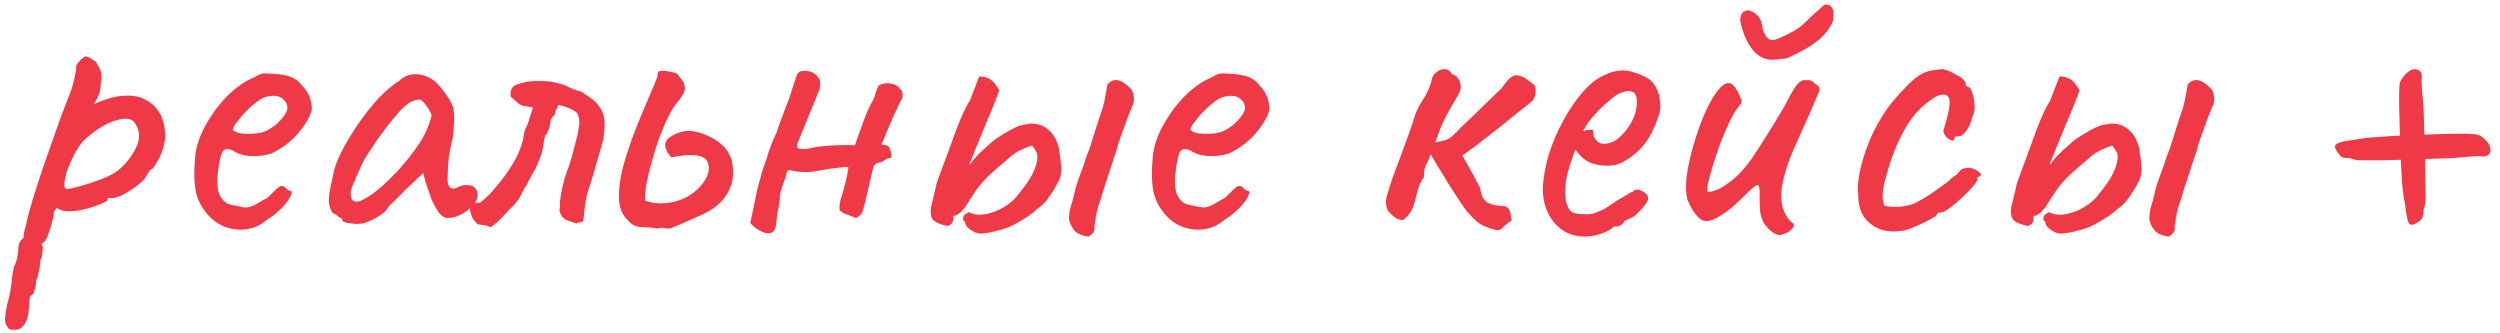 <?xml version="1.0" encoding="UTF-8"?> <svg xmlns="http://www.w3.org/2000/svg" width="255" height="34" viewBox="0 0 255 34" fill="none"><path d="M1.623 33.632C1.508 33.632 1.365 33.632 1.193 33.632C1.021 33.661 0.863 33.546 0.72 33.288C0.605 33.145 0.534 32.93 0.505 32.643C0.505 32.356 0.577 31.84 0.72 31.095C0.863 30.608 0.978 30.12 1.064 29.633C1.15 29.174 1.193 28.83 1.193 28.601C1.193 28.486 1.222 28.257 1.279 27.913C1.365 27.598 1.408 27.368 1.408 27.225C1.551 26.996 1.666 26.68 1.752 26.279C1.838 25.878 1.881 25.519 1.881 25.204C1.881 24.86 2.053 24.545 2.397 24.258C2.397 24.029 2.44 23.742 2.526 23.398C2.641 23.054 2.698 22.825 2.698 22.71C2.784 22.309 2.97 21.606 3.257 20.603C3.572 19.571 3.945 18.41 4.375 17.12C4.834 15.83 5.278 14.569 5.708 13.336C6.138 12.103 6.525 11.057 6.869 10.197C7.213 9.394 7.442 8.706 7.557 8.133C7.7 7.531 7.772 7.087 7.772 6.8C7.772 6.685 7.801 6.599 7.858 6.542C7.915 6.456 8.044 6.298 8.245 6.069C8.532 5.782 8.775 5.696 8.976 5.811C9.205 5.926 9.478 6.098 9.793 6.327C10.022 6.7 10.18 7.015 10.266 7.273C10.381 7.531 10.381 7.975 10.266 8.606C10.266 9.036 10.194 9.409 10.051 9.724C9.908 10.039 9.779 10.283 9.664 10.455C9.549 10.598 9.521 10.656 9.578 10.627C10.753 10.082 11.785 9.796 12.674 9.767C13.591 9.71 14.351 9.867 14.953 10.24C15.584 10.584 16.057 11.071 16.372 11.702C16.687 12.333 16.845 13.064 16.845 13.895C16.845 14.239 16.773 14.655 16.63 15.142C16.487 15.601 16.3 16.031 16.071 16.432C15.87 16.805 15.684 17.077 15.512 17.249C15.397 17.249 15.283 17.349 15.168 17.55C15.053 17.722 14.939 17.923 14.824 18.152C14.595 18.439 14.222 18.768 13.706 19.141C13.219 19.485 12.731 19.772 12.244 20.001C11.757 20.202 11.398 20.259 11.169 20.173C11.169 20.173 11.126 20.187 11.04 20.216C10.983 20.216 10.954 20.288 10.954 20.431C10.954 20.488 10.725 20.617 10.266 20.818C9.807 20.99 9.277 21.162 8.675 21.334C8.073 21.477 7.543 21.549 7.084 21.549C6.482 21.549 6.052 21.434 5.794 21.205C5.737 21.262 5.665 21.348 5.579 21.463C5.522 21.578 5.493 21.678 5.493 21.764C5.493 21.936 5.421 22.266 5.278 22.753C5.163 23.212 5.02 23.656 4.848 24.086C4.676 24.516 4.518 24.731 4.375 24.731C4.375 24.731 4.346 24.774 4.289 24.86C4.232 24.946 4.26 25.061 4.375 25.204C4.375 25.204 4.361 25.362 4.332 25.677C4.332 26.021 4.26 26.308 4.117 26.537C4.117 26.766 4.074 27.11 3.988 27.569C3.902 28.028 3.802 28.372 3.687 28.601C3.687 28.945 3.63 29.275 3.515 29.59C3.429 29.934 3.329 30.106 3.214 30.106C3.099 30.135 3.028 30.307 2.999 30.622C2.97 30.966 2.956 31.21 2.956 31.353C2.927 32.07 2.784 32.629 2.526 33.03C2.268 33.431 1.967 33.632 1.623 33.632ZM6.826 19.27C7.055 19.27 7.528 19.17 8.245 18.969C8.962 18.768 9.693 18.525 10.438 18.238C11.212 17.923 11.785 17.607 12.158 17.292C12.903 16.633 13.477 15.887 13.878 15.056C14.308 14.196 14.279 13.379 13.792 12.605C13.563 12.204 13.147 12.046 12.545 12.132C11.943 12.189 11.284 12.419 10.567 12.82C9.85 13.221 9.177 13.723 8.546 14.325C8.202 14.698 7.887 15.156 7.6 15.701C7.313 16.246 7.07 16.79 6.869 17.335C6.697 17.88 6.597 18.338 6.568 18.711C6.539 19.084 6.625 19.27 6.826 19.27ZM27.119 22.495C26.517 23.011 25.815 23.312 25.012 23.398C24.238 23.484 23.478 23.369 22.733 23.054C21.988 22.71 21.371 22.194 20.884 21.506C20.397 20.875 20.081 20.159 19.938 19.356C19.795 18.525 19.78 17.45 19.895 16.131C19.981 15.013 20.339 13.895 20.97 12.777C21.601 11.63 22.36 10.613 23.249 9.724C24.166 8.835 25.069 8.219 25.958 7.875C26.388 7.588 26.746 7.459 27.033 7.488C27.348 7.488 27.821 7.517 28.452 7.574C29.111 7.66 29.599 7.789 29.914 7.961C30.258 8.133 30.53 8.362 30.731 8.649C31.161 9.079 31.448 9.509 31.591 9.939C31.734 10.34 31.806 10.742 31.806 11.143C31.691 11.774 31.261 12.548 30.516 13.465C29.799 14.354 28.853 15.085 27.678 15.658C27.047 15.859 26.359 15.945 25.614 15.916C24.869 15.887 24.252 15.701 23.765 15.357C23.22 15.128 22.862 15.171 22.69 15.486C22.518 15.773 22.36 16.489 22.217 17.636C22.102 18.725 22.188 19.528 22.475 20.044C22.762 20.531 23.149 20.818 23.636 20.904C24.209 21.019 24.654 21.105 24.969 21.162C25.313 21.191 25.729 21.062 26.216 20.775C26.675 20.488 26.961 20.331 27.076 20.302C27.191 20.245 27.277 20.187 27.334 20.13C27.42 20.044 27.606 19.858 27.893 19.571C28.094 19.37 28.251 19.227 28.366 19.141C28.481 19.026 28.61 18.969 28.753 18.969C28.896 18.969 29.025 19.041 29.14 19.184C29.255 19.299 29.369 19.385 29.484 19.442C29.771 19.442 29.828 19.614 29.656 19.958C29.513 20.302 29.212 20.718 28.753 21.205C28.294 21.664 27.75 22.094 27.119 22.495ZM27.076 13.379C27.391 13.236 27.721 13.035 28.065 12.777C28.409 12.49 28.696 12.189 28.925 11.874C29.183 11.53 29.312 11.243 29.312 11.014C29.312 10.613 29.126 10.283 28.753 10.025C28.38 9.738 27.821 9.695 27.076 9.896C26.761 9.982 26.402 10.197 26.001 10.541C25.6 10.856 25.213 11.215 24.84 11.616C24.496 12.017 24.209 12.376 23.98 12.691C23.779 13.006 23.708 13.193 23.765 13.25C23.851 13.393 24.095 13.508 24.496 13.594C24.897 13.651 25.342 13.666 25.829 13.637C26.345 13.608 26.761 13.522 27.076 13.379ZM37.189 22.753C36.96 22.81 36.659 22.839 36.286 22.839C35.914 22.81 35.584 22.767 35.297 22.71C35.039 22.624 34.91 22.538 34.91 22.452C34.91 22.309 34.839 22.237 34.695 22.237C34.695 22.237 34.624 22.18 34.48 22.065C34.366 21.95 34.179 21.836 33.921 21.721C33.663 21.32 33.534 20.89 33.534 20.431C33.534 19.944 33.663 19.184 33.921 18.152C34.007 17.435 34.28 16.604 34.738 15.658C35.226 14.683 35.813 13.694 36.501 12.691C37.189 11.688 37.906 10.785 38.651 9.982C39.425 9.179 40.128 8.592 40.758 8.219C41.16 7.818 41.647 7.603 42.22 7.574C42.794 7.545 43.338 7.674 43.854 7.961C44.141 8.104 44.428 8.334 44.714 8.649C45.001 8.964 45.273 9.308 45.531 9.681C45.789 10.054 46.004 10.426 46.176 10.799C46.262 11.114 46.305 11.401 46.305 11.659C46.334 11.888 46.334 12.175 46.305 12.519C46.305 12.863 46.262 13.379 46.176 14.067C46.033 14.583 45.904 15.214 45.789 15.959C45.703 16.704 45.66 17.349 45.66 17.894C45.603 18.439 45.66 18.826 45.832 19.055C46.033 19.284 46.32 19.299 46.692 19.098C47.036 18.926 47.366 18.854 47.681 18.883C47.997 18.883 48.24 18.969 48.412 19.141C48.613 19.313 48.713 19.571 48.713 19.915C48.713 20.259 48.541 20.617 48.197 20.99C47.882 21.334 47.481 21.635 46.993 21.893C46.535 22.122 46.09 22.237 45.66 22.237C45.345 22.237 45.044 22.051 44.757 21.678C44.471 21.277 44.213 20.804 43.983 20.259C43.783 19.686 43.596 19.141 43.424 18.625L43.166 17.636L41.317 19.399C40.945 19.8 40.572 20.173 40.199 20.517C39.855 20.832 39.64 21.062 39.554 21.205C39.411 21.463 39.139 21.721 38.737 21.979C38.365 22.237 37.849 22.495 37.189 22.753ZM37.318 20.216C37.806 19.929 38.365 19.514 38.995 18.969C39.626 18.396 40.242 17.779 40.844 17.12C41.446 16.432 41.948 15.801 42.349 15.228C42.837 14.569 43.209 13.952 43.467 13.379C43.725 12.806 43.912 12.261 44.026 11.745C43.912 11.43 43.725 11.1 43.467 10.756C43.209 10.383 42.98 10.183 42.779 10.154C42.149 10.154 41.475 10.555 40.758 11.358C40.07 12.132 39.397 12.978 38.737 13.895C38.623 14.038 38.465 14.268 38.264 14.583C38.064 14.898 37.863 15.199 37.662 15.486C37.49 15.744 37.376 15.916 37.318 16.002C37.232 16.117 37.06 16.446 36.802 16.991C36.573 17.507 36.344 18.037 36.114 18.582C35.885 19.098 35.77 19.442 35.77 19.614C35.77 19.786 35.785 19.972 35.813 20.173C35.871 20.374 36.014 20.503 36.243 20.56C36.473 20.617 36.831 20.503 37.318 20.216ZM50.019 23.183C49.819 23.068 49.603 22.997 49.374 22.968C49.173 22.939 48.959 22.911 48.729 22.882C48.529 22.681 48.356 22.481 48.213 22.28C48.099 22.051 48.013 21.793 47.955 21.506C47.926 21.334 47.955 21.176 48.041 21.033C48.127 20.89 48.213 20.761 48.299 20.646C48.385 20.646 48.486 20.66 48.6 20.689C48.715 20.689 48.83 20.689 48.944 20.689C49.431 20.316 49.861 19.915 50.234 19.485C50.636 19.026 51.023 18.553 51.395 18.066C51.797 17.521 52.155 16.977 52.47 16.432C52.785 15.859 53.044 15.257 53.244 14.626C53.33 14.368 53.388 14.11 53.416 13.852C53.445 13.565 53.517 13.307 53.631 13.078C53.803 12.734 53.932 12.39 54.018 12.046C54.133 11.673 54.248 11.315 54.362 10.971C53.932 10.885 53.602 10.828 53.373 10.799C53.172 10.742 52.986 10.641 52.814 10.498C52.642 10.355 52.398 10.14 52.083 9.853C52.054 9.452 52.097 9.165 52.212 8.993C52.327 8.792 52.599 8.635 53.029 8.52C53.201 8.463 53.373 8.42 53.545 8.391C53.717 8.334 53.889 8.305 54.061 8.305C54.377 8.276 54.692 8.262 55.007 8.262C55.322 8.262 55.652 8.276 55.996 8.305C56.225 8.334 56.455 8.377 56.684 8.434C56.913 8.491 57.143 8.549 57.372 8.606C57.63 8.692 57.888 8.807 58.146 8.95C58.404 9.065 58.662 9.165 58.92 9.251C59.121 9.28 59.307 9.351 59.479 9.466C59.651 9.581 59.837 9.71 60.038 9.853C60.554 10.168 60.956 10.57 61.242 11.057C61.529 11.516 61.672 12.032 61.672 12.605C61.672 13.494 61.543 14.325 61.285 15.099C61.142 15.644 60.984 16.188 60.812 16.733C60.669 17.278 60.511 17.822 60.339 18.367C60.224 18.74 60.11 19.098 59.995 19.442C59.88 19.786 59.794 20.144 59.737 20.517C59.68 20.832 59.637 21.162 59.608 21.506C59.58 21.85 59.536 22.208 59.479 22.581C59.364 22.61 59.25 22.638 59.135 22.667C59.049 22.696 58.934 22.739 58.791 22.796C58.476 22.681 58.146 22.567 57.802 22.452C57.458 22.309 57.215 22.008 57.071 21.549C57.071 21.492 57.071 21.434 57.071 21.377C57.1 21.291 57.114 21.191 57.114 21.076C57.114 20.99 57.114 20.904 57.114 20.818C57.114 20.732 57.114 20.646 57.114 20.56C57.172 20.044 57.258 19.542 57.372 19.055C57.487 18.539 57.63 18.037 57.802 17.55C58.032 16.977 58.218 16.418 58.361 15.873C58.505 15.3 58.648 14.741 58.791 14.196C58.877 13.938 58.934 13.68 58.963 13.422C59.02 13.135 59.063 12.863 59.092 12.605C59.121 12.29 59.049 11.931 58.877 11.53C58.59 11.301 58.289 11.129 57.974 11.014C57.659 10.871 57.315 10.77 56.942 10.713C56.885 10.914 56.785 11.129 56.641 11.358C56.612 11.415 56.598 11.501 56.598 11.616C56.598 11.702 56.569 11.759 56.512 11.788C56.34 11.903 56.225 12.06 56.168 12.261C56.139 12.433 56.111 12.619 56.082 12.82C56.053 12.963 56.011 13.107 55.953 13.25C55.896 13.393 55.824 13.537 55.738 13.68C55.623 13.795 55.552 13.952 55.523 14.153C55.495 14.325 55.466 14.511 55.437 14.712C55.38 15.142 55.279 15.558 55.136 15.959C54.993 16.36 54.806 16.805 54.577 17.292C54.434 17.493 54.305 17.708 54.19 17.937C54.075 18.138 53.961 18.353 53.846 18.582C53.818 18.697 53.76 18.811 53.674 18.926C53.588 19.012 53.517 19.127 53.459 19.27C53.316 19.557 53.158 19.858 52.986 20.173C52.814 20.46 52.614 20.718 52.384 20.947C52.011 21.32 51.639 21.707 51.266 22.108C50.922 22.509 50.507 22.868 50.019 23.183ZM66.999 23.312C66.569 23.226 66.168 23.183 65.795 23.183C65.451 23.183 65.121 23.14 64.806 23.054C64.519 22.939 64.261 22.739 64.032 22.452C63.717 22.165 63.487 21.821 63.344 21.42C63.2 20.99 63.129 20.517 63.129 20.001C63.129 19.055 63.286 17.994 63.602 16.819C63.946 15.615 64.347 14.425 64.806 13.25C65.264 12.075 65.709 11 66.139 10.025C66.569 9.05 66.884 8.291 67.085 7.746C67.028 7.431 67.128 7.259 67.386 7.23C67.672 7.201 67.988 7.23 68.332 7.316C68.676 7.373 68.905 7.431 69.02 7.488C69.192 7.689 69.364 7.904 69.536 8.133C69.708 8.334 69.808 8.563 69.837 8.821C69.894 9.108 69.823 9.394 69.622 9.681C69.45 9.968 69.278 10.211 69.106 10.412C68.819 10.727 68.518 11.2 68.203 11.831C67.888 12.462 67.572 13.193 67.257 14.024C66.97 14.827 66.712 15.644 66.483 16.475C66.254 17.306 66.067 18.08 65.924 18.797C65.809 19.485 65.766 20.044 65.795 20.474C66.597 20.732 67.4 20.804 68.203 20.689C69.005 20.574 69.722 20.316 70.353 19.915C71.012 19.485 71.514 18.998 71.858 18.453C72.259 17.822 72.388 17.249 72.245 16.733C72.13 16.188 71.657 15.887 70.826 15.83C70.396 15.801 69.995 15.816 69.622 15.873C69.249 15.93 68.862 15.988 68.461 16.045C68.26 15.816 68.117 15.615 68.031 15.443C67.945 15.271 67.888 15.099 67.859 14.927C67.83 14.554 67.974 14.253 68.289 14.024C68.633 13.766 69.02 13.58 69.45 13.465C69.909 13.35 70.31 13.322 70.654 13.379C71.227 13.465 71.8 13.651 72.374 13.938C72.976 14.225 73.463 14.569 73.836 14.97C74.065 15.199 74.251 15.472 74.395 15.787C74.567 16.074 74.667 16.375 74.696 16.69C74.811 17.407 74.796 18.052 74.653 18.625C74.51 19.17 74.266 19.671 73.922 20.13C73.377 20.875 72.546 21.492 71.428 21.979C70.338 22.466 69.321 22.911 68.375 23.312C68.088 23.312 67.859 23.298 67.687 23.269C67.543 23.212 67.314 23.226 66.999 23.312ZM89.6 8.735C90.002 8.506 90.417 8.434 90.847 8.52C91.277 8.577 91.607 8.764 91.836 9.079C92.094 9.366 92.137 9.738 91.965 10.197C92.023 10.025 91.951 10.14 91.75 10.541C91.578 10.914 91.349 11.401 91.062 12.003C90.804 12.605 90.561 13.178 90.331 13.723C90.131 14.239 90.002 14.54 89.944 14.626V14.755C90.403 14.755 90.675 14.898 90.761 15.185C90.876 15.443 90.919 15.744 90.89 16.088C90.546 16.145 90.303 16.246 90.159 16.389C90.016 16.504 89.83 16.575 89.6 16.604C89.514 16.604 89.414 16.647 89.299 16.733C89.185 16.819 89.113 16.919 89.084 17.034C89.056 17.12 88.97 17.464 88.826 18.066C88.712 18.639 88.568 19.27 88.396 19.958C88.253 20.617 88.124 21.119 88.009 21.463C87.952 21.692 87.837 21.879 87.665 22.022C87.493 22.137 87.379 22.208 87.321 22.237C86.748 22.008 86.361 21.864 86.16 21.807C85.988 21.721 85.816 21.606 85.644 21.463C85.616 21.291 85.616 21.09 85.644 20.861C85.673 20.603 85.745 20.302 85.859 19.958C86.003 19.528 86.117 19.127 86.203 18.754C86.318 18.353 86.433 17.794 86.547 17.077C86.433 17.02 86.189 17.02 85.816 17.077C85.472 17.106 85.1 17.149 84.698 17.206C84.297 17.263 83.953 17.321 83.666 17.378C83.408 17.435 83.294 17.45 83.322 17.421C83.179 17.478 82.907 17.521 82.505 17.55C82.133 17.55 81.746 17.536 81.344 17.507C80.972 17.45 80.699 17.392 80.527 17.335L80.269 17.464C80.241 17.751 80.112 18.181 79.882 18.754C79.653 19.299 79.538 19.815 79.538 20.302C79.51 20.675 79.452 21.047 79.366 21.42C79.28 21.793 79.223 22.18 79.194 22.581C79.166 23.212 78.994 23.599 78.678 23.742C78.392 23.885 77.947 23.785 77.345 23.441C77.202 23.355 77.059 23.255 76.915 23.14C76.801 23.025 76.672 22.896 76.528 22.753L77.216 19.442C77.331 19.041 77.431 18.668 77.517 18.324C77.603 17.951 77.704 17.593 77.818 17.249C78.048 16.618 78.263 15.973 78.463 15.314C78.693 14.655 78.951 14.038 79.237 13.465C79.237 13.465 79.28 13.322 79.366 13.035C79.481 12.72 79.61 12.376 79.753 12.003C79.897 11.602 80.011 11.286 80.097 11.057C80.183 10.828 80.198 10.785 80.14 10.928C80.226 10.756 80.355 10.426 80.527 9.939C80.699 9.423 80.857 8.936 81 8.477C81.172 7.99 81.258 7.732 81.258 7.703C81.316 7.531 81.402 7.416 81.516 7.359C81.631 7.273 81.774 7.23 81.946 7.23C82.434 7.201 82.835 7.316 83.15 7.574C83.466 7.803 83.638 8.09 83.666 8.434C83.638 8.606 83.623 8.764 83.623 8.907C83.623 9.05 83.595 9.165 83.537 9.251L81.301 14.712V15.056C81.588 15.228 82.004 15.257 82.548 15.142C83.122 14.999 83.552 14.927 83.838 14.927C83.982 14.898 84.311 14.87 84.827 14.841C85.372 14.812 85.888 14.798 86.375 14.798C86.891 14.798 87.164 14.812 87.192 14.841C87.508 13.981 87.794 13.178 88.052 12.433C88.31 11.659 88.669 10.871 89.127 10.068C89.156 10.011 89.213 9.824 89.299 9.509C89.414 9.194 89.514 8.936 89.6 8.735ZM102.075 23.441C101.1 23.699 100.412 23.828 100.011 23.828C99.61 23.828 99.18 23.627 98.721 23.226C98.578 23.083 98.492 22.939 98.463 22.796C98.434 22.624 98.363 22.524 98.248 22.495C98.219 22.294 98.234 22.137 98.291 22.022C98.377 21.879 98.563 21.75 98.85 21.635C99.28 21.893 99.825 21.965 100.484 21.85C101.143 21.735 101.788 21.492 102.419 21.119C103.078 20.718 103.594 20.245 103.967 19.7C104.54 19.012 104.985 18.367 105.3 17.765C105.615 17.134 105.787 16.575 105.816 16.088C105.816 15.801 105.773 15.601 105.687 15.486C105.63 15.343 105.486 15.128 105.257 14.841C104.741 15.013 104.268 15.214 103.838 15.443C103.437 15.672 103.107 15.916 102.849 16.174C101.989 16.891 101.315 17.478 100.828 17.937C100.369 18.396 99.968 18.854 99.624 19.313C99.309 19.772 98.907 20.388 98.42 21.162C98.191 21.449 97.976 21.664 97.775 21.807C97.603 21.95 97.417 22.022 97.216 22.022C97.302 22.595 97.101 22.939 96.614 23.054C95.983 22.911 95.525 22.724 95.238 22.495C94.951 22.237 94.865 21.75 94.98 21.033C95.095 20.632 95.209 20.159 95.324 19.614C95.439 19.041 95.568 18.568 95.711 18.195C96.399 16.36 97.001 14.726 97.517 13.293C98.062 11.86 98.535 10.842 98.936 10.24L99.882 7.789C100.369 7.818 100.742 7.918 101 8.09C101.258 8.233 101.559 8.592 101.903 9.165C101.903 9.308 101.76 9.724 101.473 10.412C101.215 11.071 100.9 11.831 100.527 12.691C100.183 13.551 99.853 14.354 99.538 15.099C99.251 15.816 99.051 16.317 98.936 16.604C98.821 16.919 98.907 16.862 99.194 16.432C99.509 16.002 100.054 15.457 100.828 14.798C101.201 14.425 101.659 14.081 102.204 13.766C102.749 13.422 103.207 13.164 103.58 12.992C103.981 12.82 104.311 12.72 104.569 12.691C104.827 12.662 105.013 12.634 105.128 12.605C105.845 12.605 106.418 12.791 106.848 13.164C107.278 13.508 107.579 13.909 107.751 14.368C107.952 14.827 108.052 15.199 108.052 15.486C108.138 15.945 108.195 16.389 108.224 16.819C108.281 17.22 108.253 17.65 108.138 18.109C108.052 18.338 107.894 18.654 107.665 19.055C107.436 19.456 107.163 19.872 106.848 20.302C106.561 20.703 106.217 21.033 105.816 21.291C105.558 21.549 105.214 21.821 104.784 22.108C104.354 22.395 103.895 22.667 103.408 22.925C102.949 23.154 102.505 23.326 102.075 23.441ZM111.019 24.129C110.503 24.072 110.073 23.914 109.729 23.656C109.414 23.369 109.184 22.954 109.041 22.409C109.041 21.922 109.098 21.477 109.213 21.076C109.356 20.646 109.471 20.23 109.557 19.829C109.7 19.17 109.901 18.51 110.159 17.851C110.417 17.192 110.646 16.532 110.847 15.873C111.019 15.472 111.162 15.085 111.277 14.712C111.392 14.339 111.506 13.967 111.621 13.594C111.764 13.135 111.908 12.691 112.051 12.261C112.194 11.831 112.338 11.401 112.481 10.971C112.596 10.598 112.682 10.211 112.739 9.81C112.825 9.409 112.897 9.007 112.954 8.606C113.269 8.262 113.613 8.119 113.986 8.176C114.387 8.233 114.875 8.563 115.448 9.165C115.591 9.509 115.663 9.824 115.663 10.111C115.663 10.369 115.591 10.641 115.448 10.928C115.333 11.186 115.176 11.573 114.975 12.089C114.803 12.605 114.617 13.121 114.416 13.637C114.244 14.124 114.115 14.497 114.029 14.755C113.972 15.07 113.814 15.586 113.556 16.303C113.327 17.02 113.083 17.765 112.825 18.539C112.567 19.284 112.381 19.886 112.266 20.345C112.094 20.775 111.965 21.191 111.879 21.592C111.793 21.993 111.707 22.495 111.621 23.097C111.678 23.355 111.635 23.57 111.492 23.742C111.377 23.885 111.22 24.014 111.019 24.129ZM124.793 22.495C124.191 23.011 123.488 23.312 122.686 23.398C121.912 23.484 121.152 23.369 120.407 23.054C119.661 22.71 119.045 22.194 118.558 21.506C118.07 20.875 117.755 20.159 117.612 19.356C117.468 18.525 117.454 17.45 117.569 16.131C117.655 15.013 118.013 13.895 118.644 12.777C119.274 11.63 120.034 10.613 120.923 9.724C121.84 8.835 122.743 8.219 123.632 7.875C124.062 7.588 124.42 7.459 124.707 7.488C125.022 7.488 125.495 7.517 126.126 7.574C126.785 7.66 127.272 7.789 127.588 7.961C127.932 8.133 128.204 8.362 128.405 8.649C128.835 9.079 129.121 9.509 129.265 9.939C129.408 10.34 129.48 10.742 129.48 11.143C129.365 11.774 128.935 12.548 128.19 13.465C127.473 14.354 126.527 15.085 125.352 15.658C124.721 15.859 124.033 15.945 123.288 15.916C122.542 15.887 121.926 15.701 121.439 15.357C120.894 15.128 120.536 15.171 120.364 15.486C120.192 15.773 120.034 16.489 119.891 17.636C119.776 18.725 119.862 19.528 120.149 20.044C120.435 20.531 120.822 20.818 121.31 20.904C121.883 21.019 122.327 21.105 122.643 21.162C122.987 21.191 123.402 21.062 123.89 20.775C124.348 20.488 124.635 20.331 124.75 20.302C124.864 20.245 124.95 20.187 125.008 20.13C125.094 20.044 125.28 19.858 125.567 19.571C125.767 19.37 125.925 19.227 126.04 19.141C126.154 19.026 126.283 18.969 126.427 18.969C126.57 18.969 126.699 19.041 126.814 19.184C126.928 19.299 127.043 19.385 127.158 19.442C127.444 19.442 127.502 19.614 127.33 19.958C127.186 20.302 126.885 20.718 126.427 21.205C125.968 21.664 125.423 22.094 124.793 22.495ZM124.75 13.379C125.065 13.236 125.395 13.035 125.739 12.777C126.083 12.49 126.369 12.189 126.599 11.874C126.857 11.53 126.986 11.243 126.986 11.014C126.986 10.613 126.799 10.283 126.427 10.025C126.054 9.738 125.495 9.695 124.75 9.896C124.434 9.982 124.076 10.197 123.675 10.541C123.273 10.856 122.886 11.215 122.514 11.616C122.17 12.017 121.883 12.376 121.654 12.691C121.453 13.006 121.381 13.193 121.439 13.25C121.525 13.393 121.768 13.508 122.17 13.594C122.571 13.651 123.015 13.666 123.503 13.637C124.019 13.608 124.434 13.522 124.75 13.379ZM151.813 23.226C151.355 23.083 150.953 22.868 150.609 22.581C150.265 22.266 149.936 21.922 149.62 21.549C149.477 21.377 149.233 21.033 148.889 20.517C148.545 20.001 148.173 19.428 147.771 18.797C147.399 18.166 147.04 17.579 146.696 17.034C146.352 16.461 146.094 16.031 145.922 15.744C145.779 16.174 145.621 16.532 145.449 16.819C145.306 17.077 145.234 17.493 145.234 18.066C144.948 18.467 144.733 18.926 144.589 19.442C144.475 19.929 144.346 20.417 144.202 20.904C144.116 21.219 143.973 21.506 143.772 21.764C143.6 22.022 143.371 22.251 143.084 22.452C142.74 22.423 142.439 22.309 142.181 22.108C141.952 21.907 141.751 21.707 141.579 21.506C141.407 21.162 141.336 20.832 141.364 20.517C141.393 20.202 141.465 19.901 141.579 19.614C141.637 19.356 141.794 18.854 142.052 18.109C142.339 17.364 142.64 16.561 142.955 15.701C143.271 14.812 143.557 14.024 143.815 13.336C144.073 12.619 144.217 12.175 144.245 12.003C144.417 11.43 144.718 10.813 145.148 10.154C145.607 9.466 145.922 8.721 146.094 7.918C146.152 7.717 146.295 7.531 146.524 7.359C146.754 7.158 147.012 7.058 147.298 7.058C147.614 7.029 147.872 7.187 148.072 7.531C148.13 7.56 148.216 7.603 148.33 7.66C148.445 7.689 148.531 7.746 148.588 7.832C148.818 8.09 148.947 8.362 148.975 8.649C149.033 8.936 148.975 9.237 148.803 9.552C148.431 10.211 148.115 10.756 147.857 11.186C147.628 11.587 147.399 12.032 147.169 12.519C146.94 13.006 146.682 13.68 146.395 14.54C146.883 14.425 147.241 14.339 147.47 14.282C147.7 14.196 147.915 14.067 148.115 13.895C148.345 13.694 148.646 13.393 149.018 12.992C149.162 12.849 149.448 12.576 149.878 12.175C150.337 11.745 150.81 11.286 151.297 10.799C151.813 10.312 152.258 9.882 152.63 9.509C153.032 9.136 153.247 8.921 153.275 8.864C153.447 8.606 153.619 8.377 153.791 8.176C153.992 7.947 154.25 7.775 154.565 7.66C154.995 7.717 155.296 7.803 155.468 7.918C155.64 8.004 155.97 8.248 156.457 8.649C156.601 8.764 156.658 9.036 156.629 9.466C156.601 9.867 156.443 10.183 156.156 10.412C155.64 10.813 154.995 11.329 154.221 11.96C153.447 12.591 152.616 13.25 151.727 13.938C150.867 14.626 150.007 15.271 149.147 15.873C149.549 16.532 149.907 17.163 150.222 17.765C150.538 18.338 150.796 18.826 150.996 19.227C151.054 19.944 151.312 20.431 151.77 20.689C152.258 20.918 152.845 21.033 153.533 21.033C153.763 21.148 153.906 21.291 153.963 21.463C154.049 21.606 154.092 21.778 154.092 21.979C154.121 22.151 154.15 22.323 154.178 22.495C153.777 22.753 153.49 22.982 153.318 23.183C153.175 23.355 153.003 23.455 152.802 23.484C152.63 23.484 152.301 23.398 151.813 23.226ZM161.623 24.129C160.362 24.129 159.33 23.656 158.527 22.71C157.725 21.735 157.338 20.531 157.366 19.098C157.424 18.066 157.624 16.962 157.968 15.787C158.341 14.583 158.828 13.436 159.43 12.347C160.032 11.229 160.692 10.254 161.408 9.423C162.125 8.592 162.87 8.004 163.644 7.66C163.931 7.517 164.232 7.402 164.547 7.316C164.891 7.23 165.235 7.187 165.579 7.187C165.895 7.187 166.224 7.244 166.568 7.359C166.912 7.445 167.199 7.545 167.428 7.66C167.916 7.861 168.288 8.104 168.546 8.391C168.804 8.678 169.034 9.122 169.234 9.724C169.32 10.269 169.363 10.656 169.363 10.885C169.363 11.114 169.292 11.458 169.148 11.917C168.804 12.949 168.36 13.838 167.815 14.583C167.271 15.328 166.54 15.959 165.622 16.475C165.393 16.618 165.121 16.733 164.805 16.819C164.519 16.876 164.218 16.905 163.902 16.905C163.329 16.905 162.77 16.805 162.225 16.604C161.709 16.375 161.294 16.045 160.978 15.615L160.677 15.271L160.548 15.615C160.262 16.389 160.032 17.106 159.86 17.765C159.717 18.424 159.645 19.026 159.645 19.571C159.645 19.915 159.674 20.245 159.731 20.56C159.817 20.875 159.932 21.148 160.075 21.377C160.19 21.549 160.376 21.678 160.634 21.764C160.921 21.821 161.222 21.85 161.537 21.85C161.738 21.85 161.939 21.85 162.139 21.85C162.369 21.821 162.584 21.764 162.784 21.678C163.272 21.506 163.659 21.32 163.945 21.119C164.261 20.918 164.576 20.703 164.891 20.474L165.063 20.388H165.02C165.364 20.216 165.665 20.044 165.923 19.872C166.21 19.7 166.353 19.614 166.353 19.614C166.468 19.614 166.583 19.542 166.697 19.399C166.927 19.284 167.213 19.327 167.557 19.528C167.93 19.729 168.116 19.987 168.116 20.302C168.088 20.445 167.959 20.675 167.729 20.99C167.5 21.277 167.242 21.549 166.955 21.807C166.697 22.065 166.482 22.208 166.31 22.237C166.282 22.266 166.181 22.323 166.009 22.409C165.837 22.466 165.723 22.524 165.665 22.581H165.708C165.45 22.925 165.192 23.097 164.934 23.097H164.59C164.476 23.298 164.103 23.527 163.472 23.785C162.842 24.014 162.225 24.129 161.623 24.129ZM163.558 14.669C164.074 14.669 164.519 14.526 164.891 14.239C165.293 13.924 165.637 13.58 165.923 13.207C166.497 12.433 166.826 11.688 166.912 10.971C167.027 10.226 166.941 9.71 166.654 9.423C166.482 9.337 166.325 9.294 166.181 9.294C166.067 9.265 165.823 9.308 165.45 9.423C165.192 9.48 164.834 9.695 164.375 10.068C163.917 10.441 163.458 10.856 162.999 11.315C162.569 11.774 162.24 12.161 162.01 12.476L161.451 13.379C161.681 13.293 161.896 13.25 162.096 13.25C162.326 13.221 162.455 13.236 162.483 13.293C162.483 13.551 162.526 13.795 162.612 14.024C162.727 14.225 162.856 14.382 162.999 14.497C163.171 14.612 163.358 14.669 163.558 14.669ZM181.756 23.914C181.555 24.029 181.283 23.986 180.939 23.785C180.623 23.584 180.308 23.283 179.993 22.882C179.792 22.538 179.649 22.165 179.563 21.764C179.505 21.363 179.477 20.804 179.477 20.087C179.505 19.514 179.477 19.141 179.391 18.969C179.333 18.797 179.176 18.826 178.918 19.055C178.66 19.256 178.215 19.671 177.585 20.302C176.868 21.019 176.18 21.578 175.521 21.979C174.89 22.38 174.374 22.567 173.973 22.538C173.772 22.538 173.543 22.438 173.285 22.237C173.055 22.008 172.84 21.735 172.64 21.42C172.439 21.076 172.267 20.732 172.124 20.388C171.952 19.757 171.923 18.955 172.038 17.98C172.181 16.977 172.41 15.93 172.726 14.841C173.041 13.752 173.399 12.72 173.801 11.745C174.231 10.77 174.661 9.982 175.091 9.38C175.549 8.778 175.951 8.477 176.295 8.477C176.524 8.477 176.725 8.592 176.897 8.821C177.097 9.05 177.298 9.409 177.499 9.896C177.613 10.097 177.656 10.269 177.628 10.412C177.628 10.555 177.513 10.727 177.284 10.928C177.026 11.272 176.725 11.788 176.381 12.476C176.065 13.164 175.75 13.909 175.435 14.712C175.148 15.515 174.89 16.289 174.661 17.034C174.431 17.779 174.274 18.396 174.188 18.883C174.102 19.342 174.116 19.571 174.231 19.571C174.632 19.571 175.105 19.413 175.65 19.098C176.223 18.754 176.768 18.338 177.284 17.851C177.886 17.249 178.416 16.59 178.875 15.873C179.362 15.156 179.849 14.397 180.337 13.594C180.709 13.021 181.096 12.39 181.498 11.702C181.928 11.014 182.2 10.527 182.315 10.24C182.716 9.495 183.017 8.993 183.218 8.735C183.418 8.448 183.662 8.262 183.949 8.176C184.092 8.176 184.221 8.176 184.336 8.176C184.479 8.176 184.551 8.176 184.551 8.176C184.723 8.205 184.923 8.334 185.153 8.563C185.382 8.678 185.511 8.792 185.54 8.907C185.568 8.993 185.583 9.108 185.583 9.251C185.468 9.538 185.282 9.968 185.024 10.541C184.794 11.086 184.622 11.487 184.508 11.745C183.963 12.978 183.418 14.196 182.874 15.4C182.358 16.575 181.985 17.779 181.756 19.012C181.698 19.413 181.684 19.886 181.713 20.431C181.77 20.947 181.856 21.32 181.971 21.549C182.057 21.721 182.157 21.922 182.272 22.151C182.415 22.352 182.573 22.524 182.745 22.667C183.003 22.839 183.046 23.025 182.874 23.226C182.73 23.427 182.53 23.599 182.272 23.742C182.014 23.857 181.842 23.914 181.756 23.914ZM181.197 6.069C180.308 6.184 179.563 5.926 178.961 5.295C178.359 4.664 177.9 3.733 177.585 2.5C177.527 2.271 177.499 2.07 177.499 1.898C177.527 1.697 177.585 1.525 177.671 1.382C177.728 1.267 177.843 1.181 178.015 1.124C178.187 1.038 178.33 1.024 178.445 1.081C178.846 1.224 179.133 1.411 179.305 1.64C179.505 1.841 179.634 2.099 179.692 2.414C179.749 2.557 179.778 2.701 179.778 2.844C179.806 2.987 179.821 3.045 179.821 3.016C179.964 3.475 180.15 3.79 180.38 3.962C180.609 4.134 180.953 4.12 181.412 3.919C181.899 3.718 182.372 3.489 182.831 3.231C183.318 2.973 183.748 2.658 184.121 2.285C184.436 1.97 184.737 1.683 185.024 1.425C185.339 1.167 185.64 0.895 185.927 0.608L185.97 0.565C186.084 0.479 186.228 0.45 186.4 0.479C186.572 0.508 186.672 0.551 186.701 0.608C186.901 0.809 187.002 1.009 187.002 1.21C187.002 1.411 187.002 1.626 187.002 1.855L186.959 1.941C187.016 2.113 186.873 2.443 186.529 2.93C186.213 3.417 185.826 3.833 185.368 4.177C184.966 4.492 184.536 4.779 184.078 5.037C183.619 5.295 183.146 5.539 182.659 5.768C182.458 5.883 182.243 5.954 182.014 5.983C181.813 5.983 181.541 6.012 181.197 6.069ZM194.096 23.527C193.265 23.67 192.505 23.627 191.817 23.398C191.129 23.14 190.57 22.724 190.14 22.151C189.739 21.549 189.538 20.789 189.538 19.872C189.452 19.012 189.553 18.023 189.839 16.905C190.126 15.758 190.542 14.612 191.086 13.465C191.66 12.318 192.276 11.329 192.935 10.498C193.509 9.81 194.082 9.179 194.655 8.606C195.229 8.033 195.745 7.646 196.203 7.445C196.605 7.273 196.977 7.173 197.321 7.144C197.694 7.087 197.995 7.058 198.224 7.058C198.683 7.173 199.17 7.388 199.686 7.703C200.231 7.99 200.503 8.305 200.503 8.649C200.503 8.649 200.532 8.692 200.589 8.778C200.675 8.835 200.718 8.864 200.718 8.864C200.89 8.864 201.034 9.05 201.148 9.423C201.292 9.796 201.378 10.226 201.406 10.713C201.435 11.172 201.363 11.559 201.191 11.874C201.077 12.419 200.876 12.892 200.589 13.293C200.303 13.694 200.045 13.895 199.815 13.895C199.701 13.895 199.586 13.909 199.471 13.938C199.385 13.938 199.342 14.01 199.342 14.153C199.342 14.296 199.256 14.354 199.084 14.325C198.941 14.296 198.783 14.21 198.611 14.067C198.439 13.895 198.31 13.694 198.224 13.465C198.224 13.322 198.282 13.078 198.396 12.734C198.511 12.39 198.626 11.946 198.74 11.401C198.912 10.598 198.898 10.082 198.697 9.853C198.497 9.595 198.11 9.581 197.536 9.81C196.82 10.211 196.132 10.77 195.472 11.487C194.842 12.204 194.254 13.135 193.709 14.282C193.165 15.4 192.677 16.805 192.247 18.496C192.075 19.155 192.004 19.729 192.032 20.216C192.09 20.703 192.161 20.961 192.247 20.99C192.649 21.105 193.193 21.133 193.881 21.076C194.569 20.99 195.071 20.861 195.386 20.689C195.845 20.46 196.361 20.159 196.934 19.786C197.508 19.385 198.009 19.026 198.439 18.711C198.583 18.625 198.755 18.482 198.955 18.281C199.156 18.08 199.371 17.923 199.6 17.808C199.83 17.464 200.03 17.263 200.202 17.206C200.374 17.149 200.632 17.12 200.976 17.12C201.206 17.177 201.421 17.263 201.621 17.378C201.822 17.493 201.951 17.607 202.008 17.722C202.094 17.837 202.051 17.937 201.879 18.023C201.765 18.023 201.693 18.066 201.664 18.152C201.664 18.209 201.664 18.238 201.664 18.238C201.722 18.353 201.593 18.596 201.277 18.969C200.991 19.313 200.618 19.7 200.159 20.13C199.701 20.56 199.256 20.933 198.826 21.248C198.425 21.535 198.138 21.678 197.966 21.678C197.68 21.678 197.536 21.764 197.536 21.936C197.536 21.993 197.321 22.137 196.891 22.366C196.49 22.595 196.017 22.825 195.472 23.054C194.956 23.283 194.498 23.441 194.096 23.527ZM212.263 23.441C211.288 23.699 210.6 23.828 210.199 23.828C209.797 23.828 209.367 23.627 208.909 23.226C208.765 23.083 208.679 22.939 208.651 22.796C208.622 22.624 208.55 22.524 208.436 22.495C208.407 22.294 208.421 22.137 208.479 22.022C208.565 21.879 208.751 21.75 209.038 21.635C209.468 21.893 210.012 21.965 210.672 21.85C211.331 21.735 211.976 21.492 212.607 21.119C213.266 20.718 213.782 20.245 214.155 19.7C214.728 19.012 215.172 18.367 215.488 17.765C215.803 17.134 215.975 16.575 216.004 16.088C216.004 15.801 215.961 15.601 215.875 15.486C215.817 15.343 215.674 15.128 215.445 14.841C214.929 15.013 214.456 15.214 214.026 15.443C213.624 15.672 213.295 15.916 213.037 16.174C212.177 16.891 211.503 17.478 211.016 17.937C210.557 18.396 210.156 18.854 209.812 19.313C209.496 19.772 209.095 20.388 208.608 21.162C208.378 21.449 208.163 21.664 207.963 21.807C207.791 21.95 207.604 22.022 207.404 22.022C207.49 22.595 207.289 22.939 206.802 23.054C206.171 22.911 205.712 22.724 205.426 22.495C205.139 22.237 205.053 21.75 205.168 21.033C205.282 20.632 205.397 20.159 205.512 19.614C205.626 19.041 205.755 18.568 205.899 18.195C206.587 16.36 207.189 14.726 207.705 13.293C208.249 11.86 208.722 10.842 209.124 10.24L210.07 7.789C210.557 7.818 210.93 7.918 211.188 8.09C211.446 8.233 211.747 8.592 212.091 9.165C212.091 9.308 211.947 9.724 211.661 10.412C211.403 11.071 211.087 11.831 210.715 12.691C210.371 13.551 210.041 14.354 209.726 15.099C209.439 15.816 209.238 16.317 209.124 16.604C209.009 16.919 209.095 16.862 209.382 16.432C209.697 16.002 210.242 15.457 211.016 14.798C211.388 14.425 211.847 14.081 212.392 13.766C212.936 13.422 213.395 13.164 213.768 12.992C214.169 12.82 214.499 12.72 214.757 12.691C215.015 12.662 215.201 12.634 215.316 12.605C216.032 12.605 216.606 12.791 217.036 13.164C217.466 13.508 217.767 13.909 217.939 14.368C218.139 14.827 218.24 15.199 218.24 15.486C218.326 15.945 218.383 16.389 218.412 16.819C218.469 17.22 218.44 17.65 218.326 18.109C218.24 18.338 218.082 18.654 217.853 19.055C217.623 19.456 217.351 19.872 217.036 20.302C216.749 20.703 216.405 21.033 216.004 21.291C215.746 21.549 215.402 21.821 214.972 22.108C214.542 22.395 214.083 22.667 213.596 22.925C213.137 23.154 212.693 23.326 212.263 23.441ZM221.207 24.129C220.691 24.072 220.261 23.914 219.917 23.656C219.601 23.369 219.372 22.954 219.229 22.409C219.229 21.922 219.286 21.477 219.401 21.076C219.544 20.646 219.659 20.23 219.745 19.829C219.888 19.17 220.089 18.51 220.347 17.851C220.605 17.192 220.834 16.532 221.035 15.873C221.207 15.472 221.35 15.085 221.465 14.712C221.579 14.339 221.694 13.967 221.809 13.594C221.952 13.135 222.095 12.691 222.239 12.261C222.382 11.831 222.525 11.401 222.669 10.971C222.783 10.598 222.869 10.211 222.927 9.81C223.013 9.409 223.084 9.007 223.142 8.606C223.457 8.262 223.801 8.119 224.174 8.176C224.575 8.233 225.062 8.563 225.636 9.165C225.779 9.509 225.851 9.824 225.851 10.111C225.851 10.369 225.779 10.641 225.636 10.928C225.521 11.186 225.363 11.573 225.163 12.089C224.991 12.605 224.804 13.121 224.604 13.637C224.432 14.124 224.303 14.497 224.217 14.755C224.159 15.07 224.002 15.586 223.744 16.303C223.514 17.02 223.271 17.765 223.013 18.539C222.755 19.284 222.568 19.886 222.454 20.345C222.282 20.775 222.153 21.191 222.067 21.592C221.981 21.993 221.895 22.495 221.809 23.097C221.866 23.355 221.823 23.57 221.68 23.742C221.565 23.885 221.407 24.014 221.207 24.129ZM241.18 16.346C241.008 16.346 240.793 16.346 240.535 16.346C240.277 16.317 239.991 16.246 239.675 16.131C239.245 16.131 238.959 16.088 238.815 16.002C238.672 15.887 238.543 15.73 238.428 15.529C238.113 15.099 238.084 14.812 238.342 14.669C238.6 14.497 239.26 14.354 240.32 14.239C240.808 14.124 241.524 14.038 242.47 13.981C243.445 13.895 244.491 13.838 245.609 13.809C246.727 13.752 247.788 13.709 248.791 13.68C249.795 13.651 250.583 13.637 251.156 13.637C251.902 13.637 252.403 13.666 252.661 13.723C252.919 13.78 253.206 13.967 253.521 14.282C253.951 14.712 254.109 15.128 253.994 15.529C253.88 15.902 253.493 16.031 252.833 15.916C252.69 15.916 252.461 15.93 252.145 15.959C251.859 15.988 251.529 16.016 251.156 16.045C250.812 16.074 250.468 16.102 250.124 16.131C249.952 16.131 249.479 16.145 248.705 16.174C247.931 16.203 247.028 16.231 245.996 16.26C244.993 16.289 244.033 16.317 243.115 16.346C242.227 16.346 241.582 16.346 241.18 16.346ZM246.598 22.667C246.168 22.982 245.867 23.011 245.695 22.753C245.552 22.495 245.423 21.836 245.308 20.775C245.194 20.288 245.093 19.571 245.007 18.625C244.95 17.65 244.893 16.604 244.835 15.486C244.807 14.368 244.778 13.307 244.749 12.304C244.721 11.301 244.706 10.512 244.706 9.939C244.706 9.194 244.735 8.692 244.792 8.434C244.878 8.176 245.065 7.889 245.351 7.574C245.781 7.144 246.183 6.986 246.555 7.101C246.957 7.216 247.1 7.603 246.985 8.262C247.014 8.405 247.028 8.635 247.028 8.95C247.057 9.237 247.086 9.566 247.114 9.939C247.143 10.283 247.172 10.627 247.2 10.971C247.2 11.143 247.215 11.616 247.243 12.39C247.272 13.164 247.301 14.067 247.329 15.099C247.358 16.102 247.372 17.063 247.372 17.98C247.401 18.869 247.415 19.514 247.415 19.915C247.415 20.087 247.401 20.302 247.372 20.56C247.372 20.818 247.315 21.105 247.2 21.42C247.2 21.85 247.143 22.137 247.028 22.28C246.942 22.423 246.799 22.552 246.598 22.667Z" fill="#EF3946"></path></svg> 